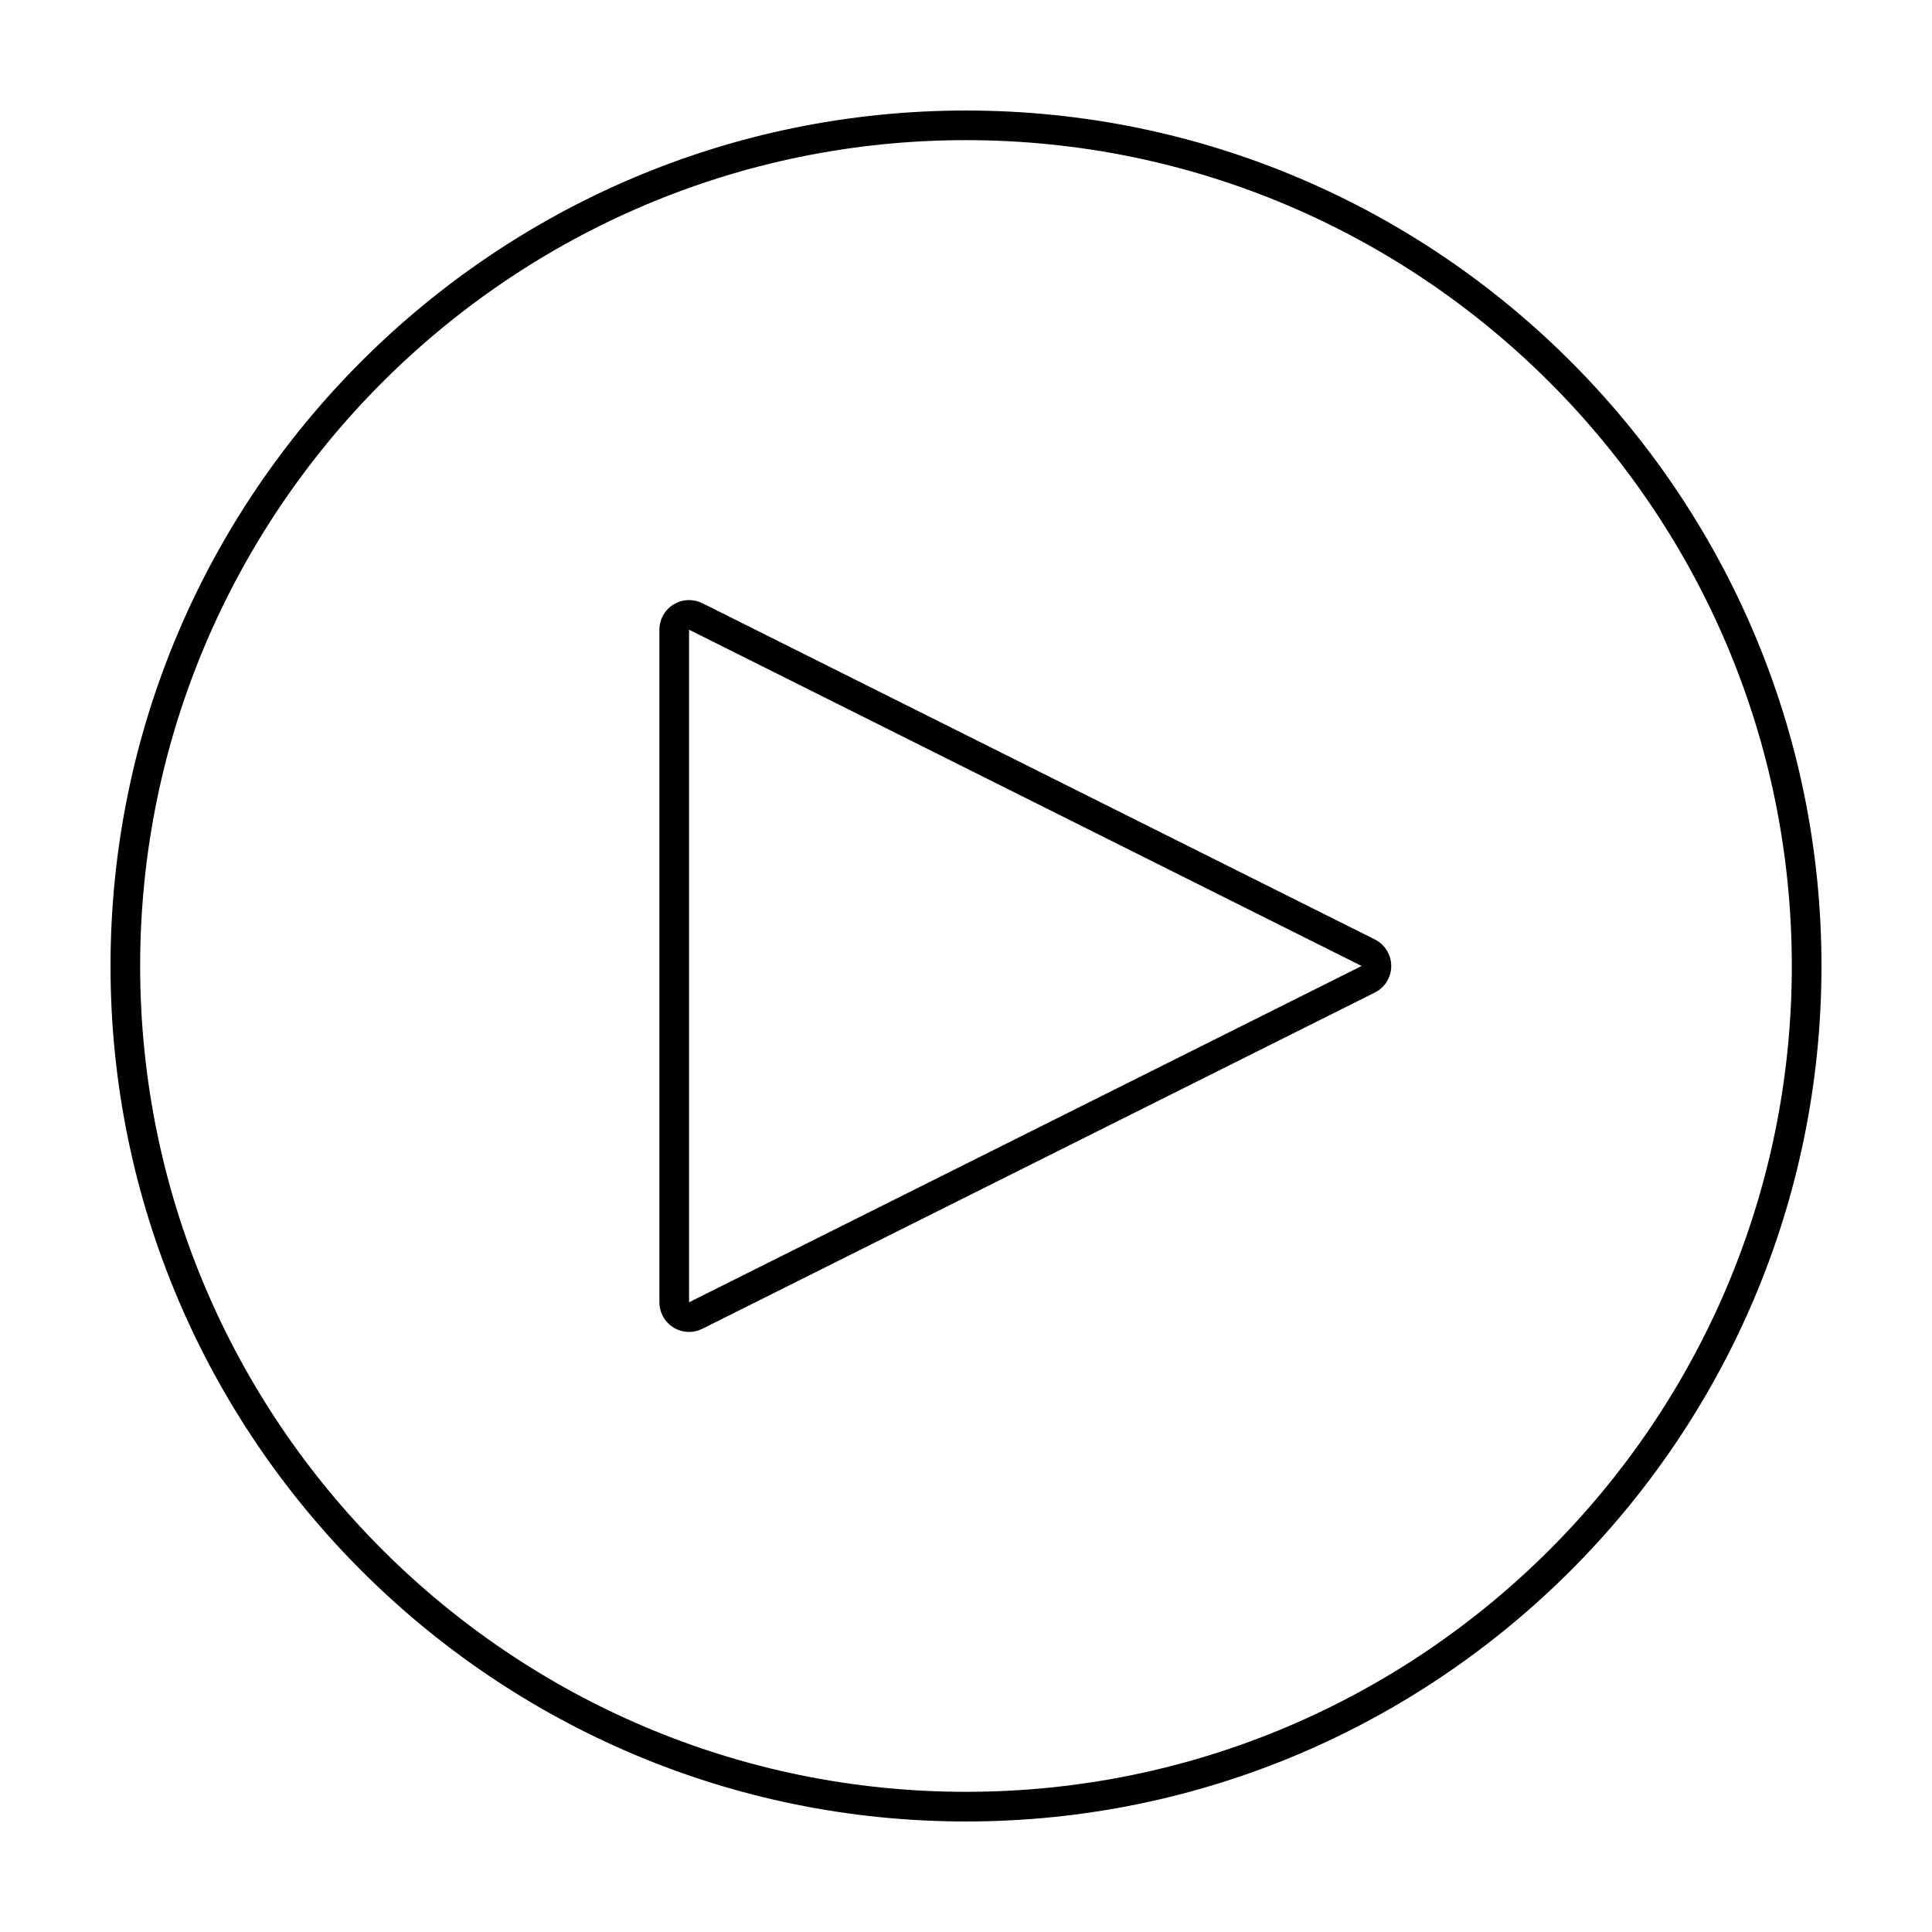 <?xml version="1.0" encoding="UTF-8"?>
<!-- Uploaded to: ICON Repo, www.svgrepo.com, Generator: ICON Repo Mixer Tools -->
<svg fill="#000000" width="800px" height="800px" version="1.1" viewBox="144 144 512 512" xmlns="http://www.w3.org/2000/svg">
 <g>
  <path d="m326.61 310.88 178.23 89.117-178.23 89.117v-178.23m0-7.852c-1.438 0-2.871 0.395-4.133 1.164-2.316 1.438-3.727 3.961-3.727 6.691v178.23c0 2.719 1.41 5.25 3.727 6.68 1.258 0.781 2.695 1.18 4.133 1.18 1.203 0 2.402-0.277 3.516-0.832l178.23-89.117c2.656-1.328 4.336-4.055 4.336-7.031s-1.684-5.699-4.336-7.031l-178.23-89.113c-1.113-0.547-2.305-0.824-3.508-0.824z"/>
  <path d="m400 626.71c-125.01 0-226.71-101.7-226.71-226.71 0-125.01 101.7-226.71 226.71-226.71 125 0 226.71 101.7 226.71 226.71-0.004 125.01-101.71 226.71-226.71 226.71zm0-445.57c-120.68 0-218.86 98.188-218.86 218.86 0 120.68 98.176 218.85 218.86 218.85 120.67 0 218.85-98.172 218.85-218.86-0.004-120.66-98.188-218.85-218.85-218.85z"/>
 </g>
</svg>
